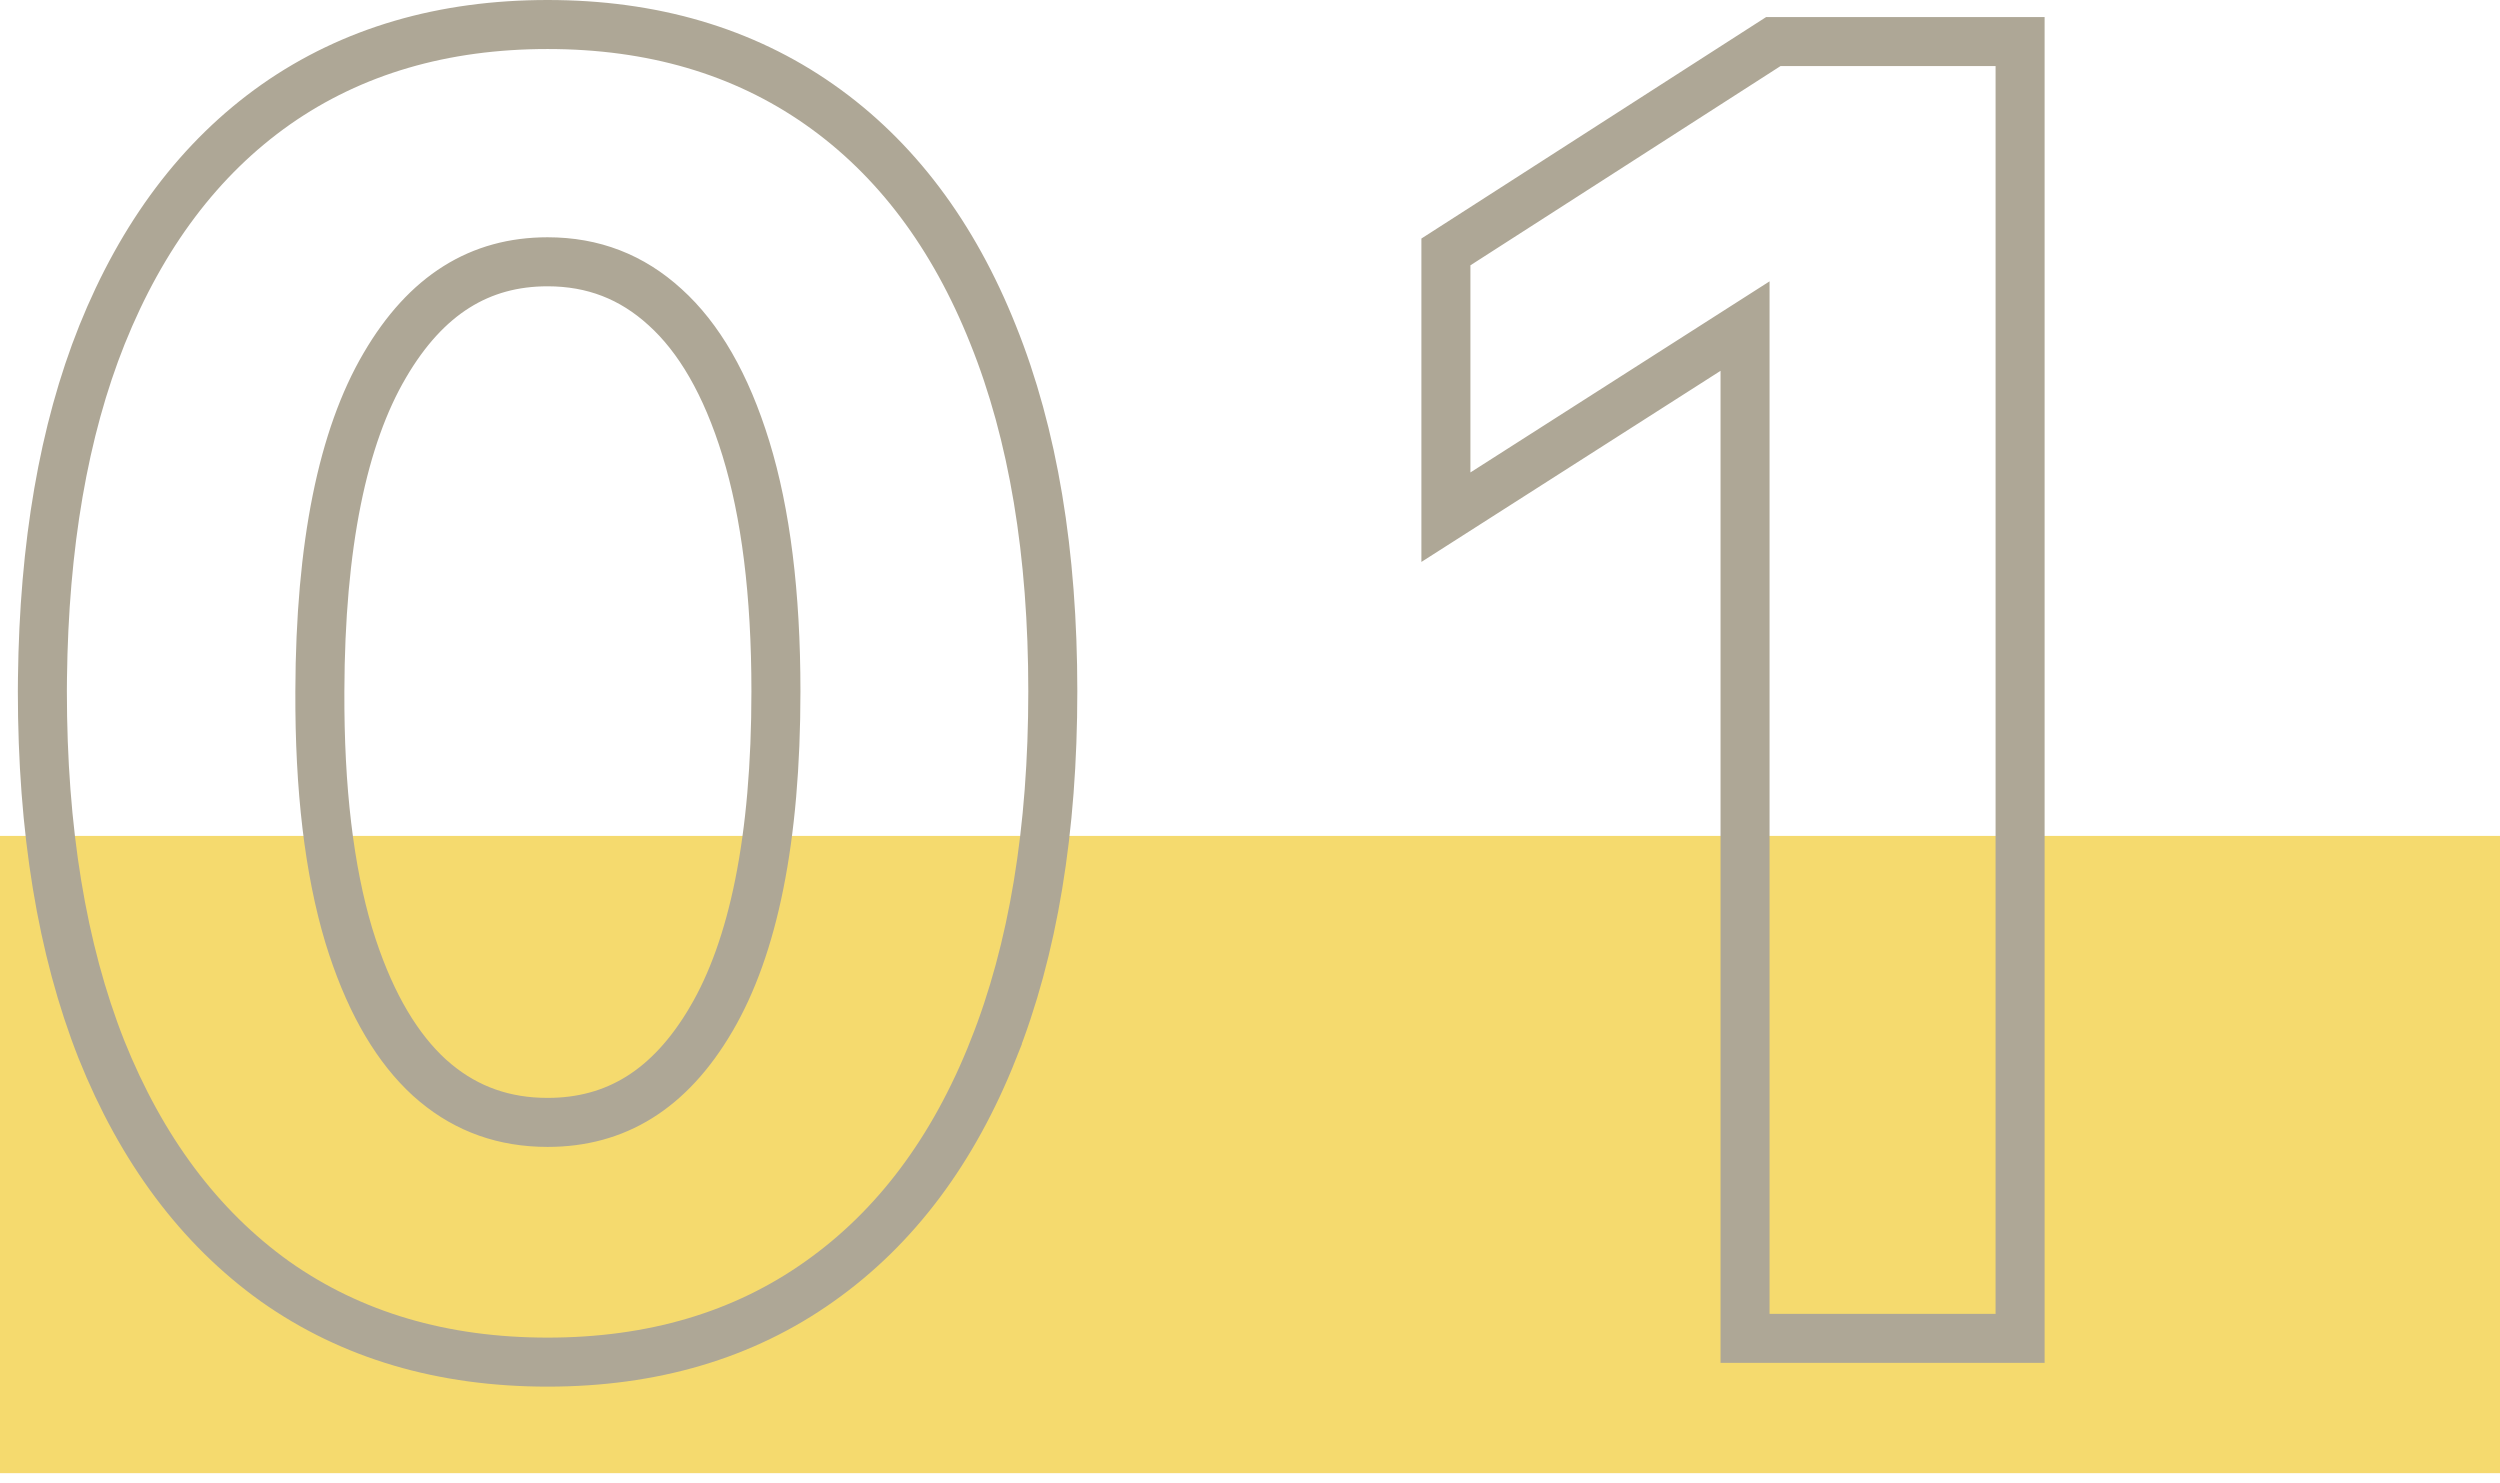 <?xml version="1.0" encoding="UTF-8"?> <svg xmlns="http://www.w3.org/2000/svg" width="204" height="121" viewBox="0 0 204 121" fill="none"><rect y="68.21" width="204" height="52" fill="#F5DA6E"></rect><path d="M44.683 2C53.188 2 60.613 4.149 66.861 8.526C73.097 12.896 77.808 19.2 81.041 27.315C84.31 35.436 85.909 45.15 85.909 56.4C85.909 67.714 84.31 77.49 81.044 85.674L81.045 85.675C77.813 93.824 73.105 100.16 66.871 104.564C60.651 108.981 53.222 111.149 44.683 111.149C36.143 111.149 28.699 108.982 22.45 104.568L22.44 104.561C16.244 100.125 11.539 93.776 8.274 85.632L8.271 85.622C5.039 77.44 3.457 67.681 3.457 56.4V56.395L3.465 55.342C3.593 44.511 5.19 35.152 8.324 27.319L8.326 27.315C11.592 19.202 16.299 12.9 22.501 8.53L22.506 8.526C28.754 4.149 36.178 2 44.683 2ZM164.84 3.392V109.21H142.396V26.609L121.062 40.238L117.986 42.203V20.557L118.905 19.967L144.209 3.709L144.703 3.392H164.84ZM44.683 21.362C39.184 21.362 34.781 24.023 31.396 29.817L31.394 29.821C27.977 35.639 26.134 44.419 26.101 56.406V56.409C26.068 64.4 26.869 71.014 28.45 76.3L28.761 77.279C30.353 82.085 32.476 85.584 35.036 87.928L35.549 88.372C38.142 90.52 41.159 91.588 44.683 91.588C50.225 91.588 54.642 88.935 58.023 83.179L58.024 83.176C61.47 77.329 63.316 68.487 63.316 56.4C63.316 48.438 62.481 41.856 60.868 36.605C59.244 31.32 57.011 27.538 54.281 25.072L54.272 25.064C51.561 22.587 48.397 21.362 44.683 21.362Z" stroke="#AEA796" stroke-width="4"></path></svg> 